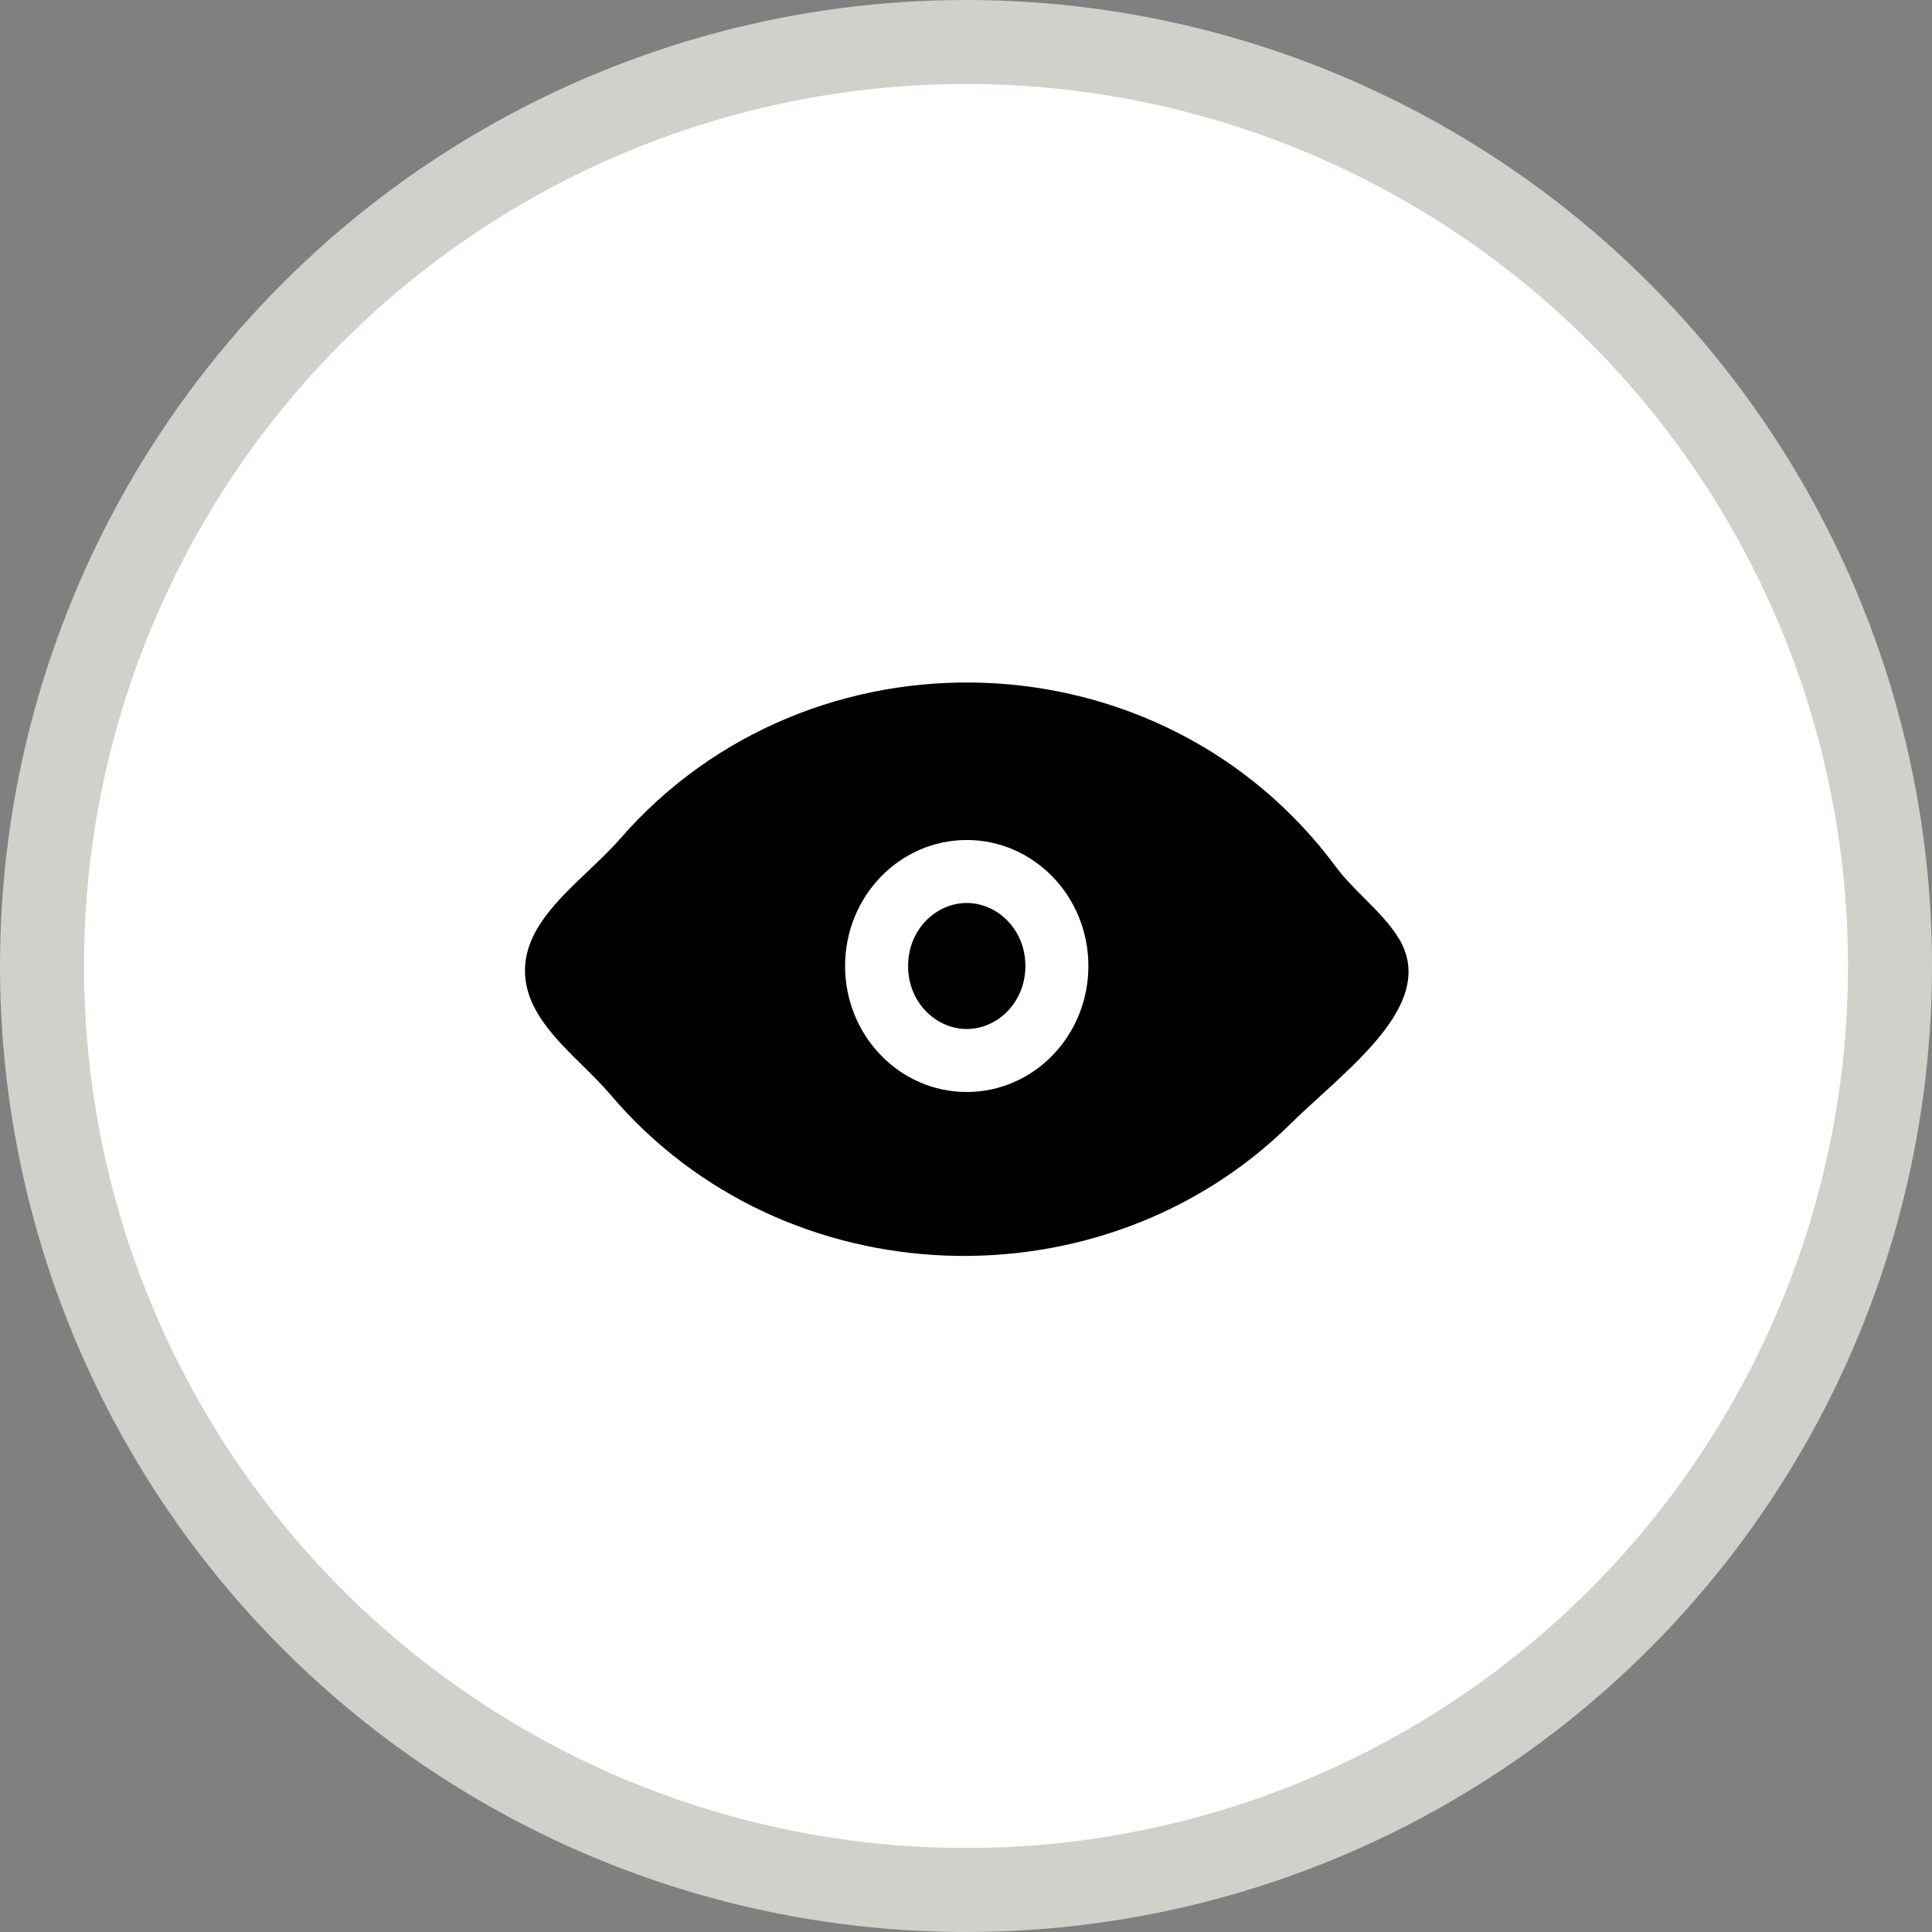 <?xml version="1.0" encoding="UTF-8"?> <svg xmlns="http://www.w3.org/2000/svg" width="46" height="46" viewBox="0 0 46 46" fill="none"><rect x="0" y="0" width="46" height="46" fill="#808080" stroke="none"/><circle cx="23" cy="23" r="22" fill="white" stroke="#D2D0CB" stroke-width="2"></circle><rect width="24" height="24" transform="translate(11 11)" fill="white"></rect><path d="M24.414 23C24.414 23.878 23.74 24.5 23.018 24.5C22.295 24.5 21.621 23.878 21.621 23C21.621 22.122 22.295 21.5 23.018 21.5C23.74 21.5 24.414 22.122 24.414 23Z" fill="black"></path><path fill-rule="evenodd" clip-rule="evenodd" d="M13.869 25.369C14.105 25.602 14.341 25.835 14.545 26.075C18.68 30.938 26.259 31.168 30.721 26.764C30.936 26.551 31.178 26.331 31.427 26.104C32.67 24.969 34.088 23.675 33.319 22.368C33.11 22.013 32.794 21.696 32.481 21.382C32.241 21.142 32.003 20.902 31.815 20.649C27.651 15.021 19.275 14.793 14.77 19.965C14.545 20.223 14.279 20.476 14.011 20.731C13.259 21.445 12.482 22.183 12.5 23.142C12.517 24.034 13.198 24.707 13.869 25.369ZM25.914 23C25.914 24.657 24.617 26 23.018 26C21.418 26 20.121 24.657 20.121 23C20.121 21.343 21.418 20 23.018 20C24.617 20 25.914 21.343 25.914 23Z" fill="black"></path></svg> 
